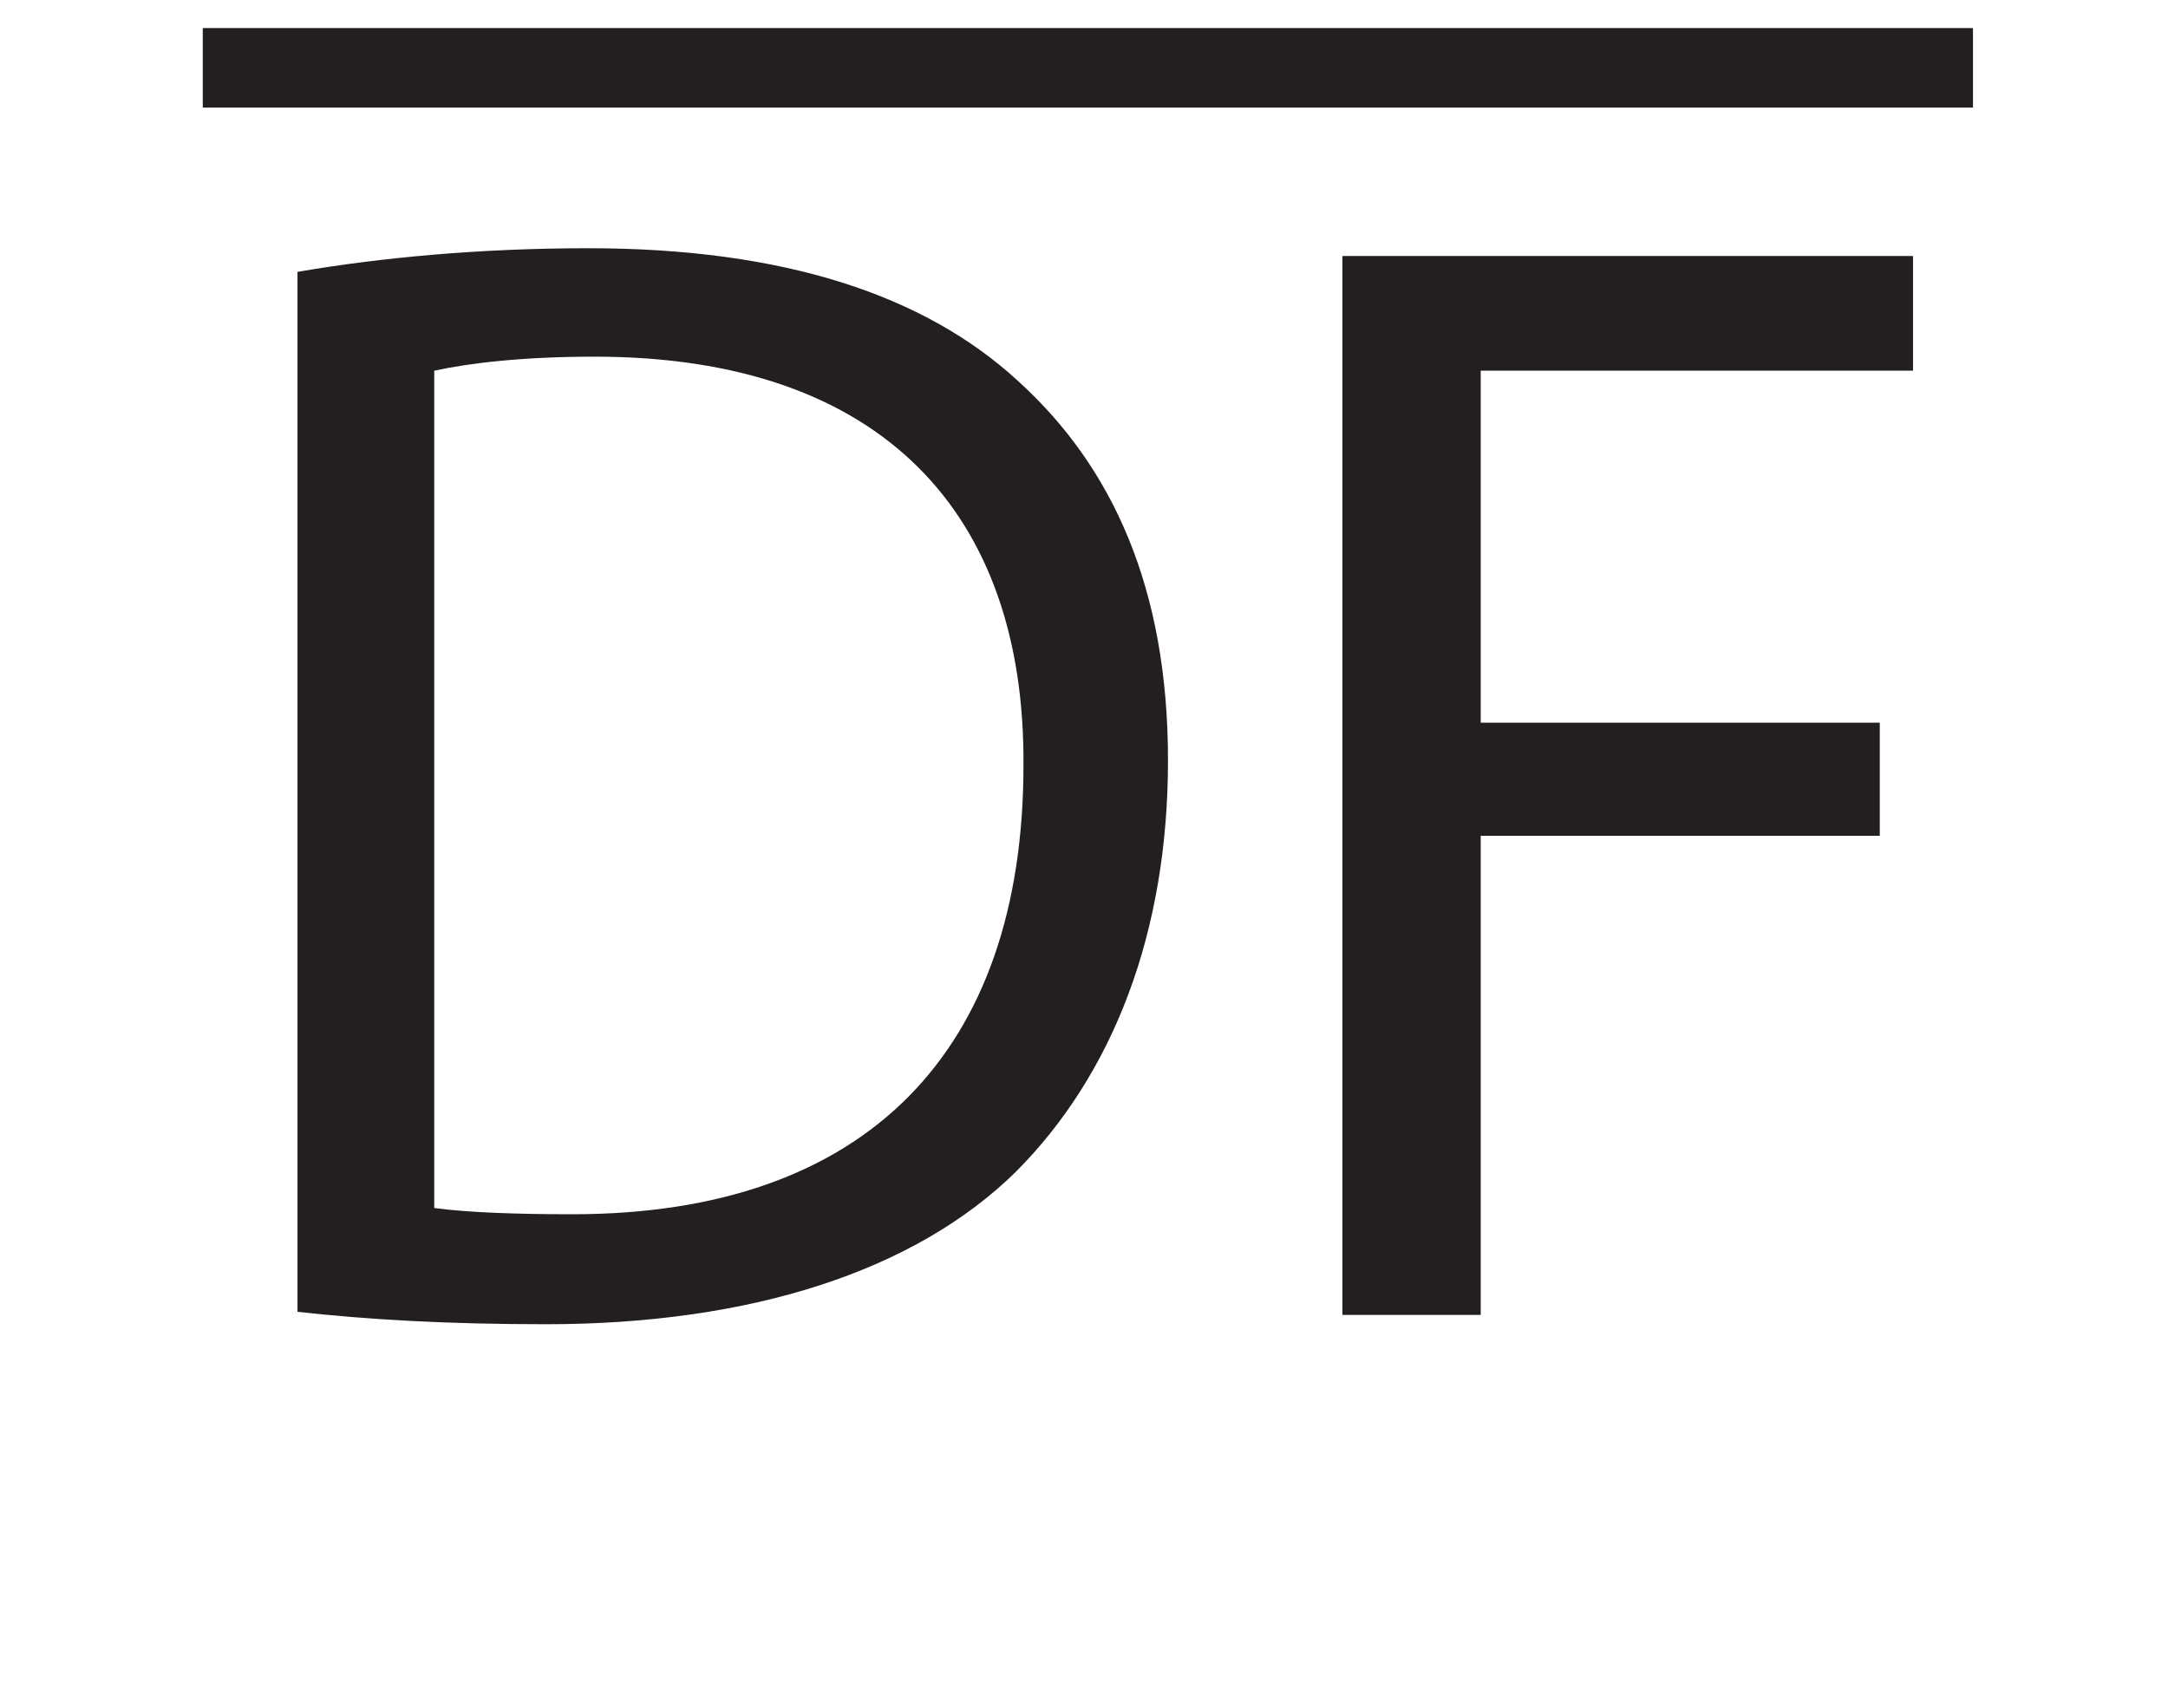 <?xml version="1.0" encoding="UTF-8"?>
<svg xmlns="http://www.w3.org/2000/svg" xmlns:xlink="http://www.w3.org/1999/xlink" width="109pt" height="85.874pt" viewBox="0 0 109 85.874" version="1.1">
<defs>
<g>
<symbol overflow="visible" id="glyph0-0">
<path style="stroke:none;" d="M 0 0 L 39.5 0 L 39.5 -55.297 L 0 -55.297 Z M 19.75 -31.203 L 6.312 -51.344 L 33.188 -51.344 Z M 22.125 -27.656 L 35.547 -47.797 L 35.547 -7.5 Z M 6.312 -3.953 L 19.75 -24.094 L 33.188 -3.953 Z M 3.953 -47.797 L 17.375 -27.656 L 3.953 -7.5 Z M 3.953 -47.797 "/>
</symbol>
<symbol overflow="visible" id="glyph0-1">
<path style="stroke:none;" d="M 6 -0.156 C 9.484 0.234 13.516 0.469 18.484 0.469 C 28.828 0.469 37.047 -2.219 42.109 -7.188 C 47 -12.094 49.766 -19.203 49.766 -27.891 C 49.766 -36.5 47 -42.656 42.188 -47 C 37.531 -51.266 30.5 -53.641 20.625 -53.641 C 15.172 -53.641 10.188 -53.172 6 -52.453 Z M 12.875 -47.484 C 14.688 -47.875 17.375 -48.188 20.938 -48.188 C 35.469 -48.188 42.578 -40.219 42.5 -27.656 C 42.5 -13.266 34.609 -5.062 19.828 -5.062 C 17.141 -5.062 14.609 -5.141 12.875 -5.375 Z M 12.875 -47.484 "/>
</symbol>
<symbol overflow="visible" id="glyph0-2">
<path style="stroke:none;" d="M 5.922 0 L 12.875 0 L 12.875 -24.094 L 32.938 -24.094 L 32.938 -29.781 L 12.875 -29.781 L 12.875 -47.484 L 34.609 -47.484 L 34.609 -53.25 L 5.922 -53.25 Z M 5.922 0 "/>
</symbol>
</g>
</defs>
<g id="surface1">
<path style="fill:none;stroke-width:4;stroke-linecap:butt;stroke-linejoin:miter;stroke:rgb(13.73%,12.16%,12.549%);stroke-opacity:1;stroke-miterlimit:10;" d="M -0.002 -0.001 L 88.998 -0.001 " transform="matrix(1,0,0,-1,10.197,3.41)"/>
<g style="fill:rgb(13.73%,12.16%,12.549%);fill-opacity:1;">
  <use xlink:href="#glyph0-1" x="8.957" y="66.124"/>
  <use xlink:href="#glyph0-2" x="61.571" y="66.124"/>
</g>
</g>
</svg>

